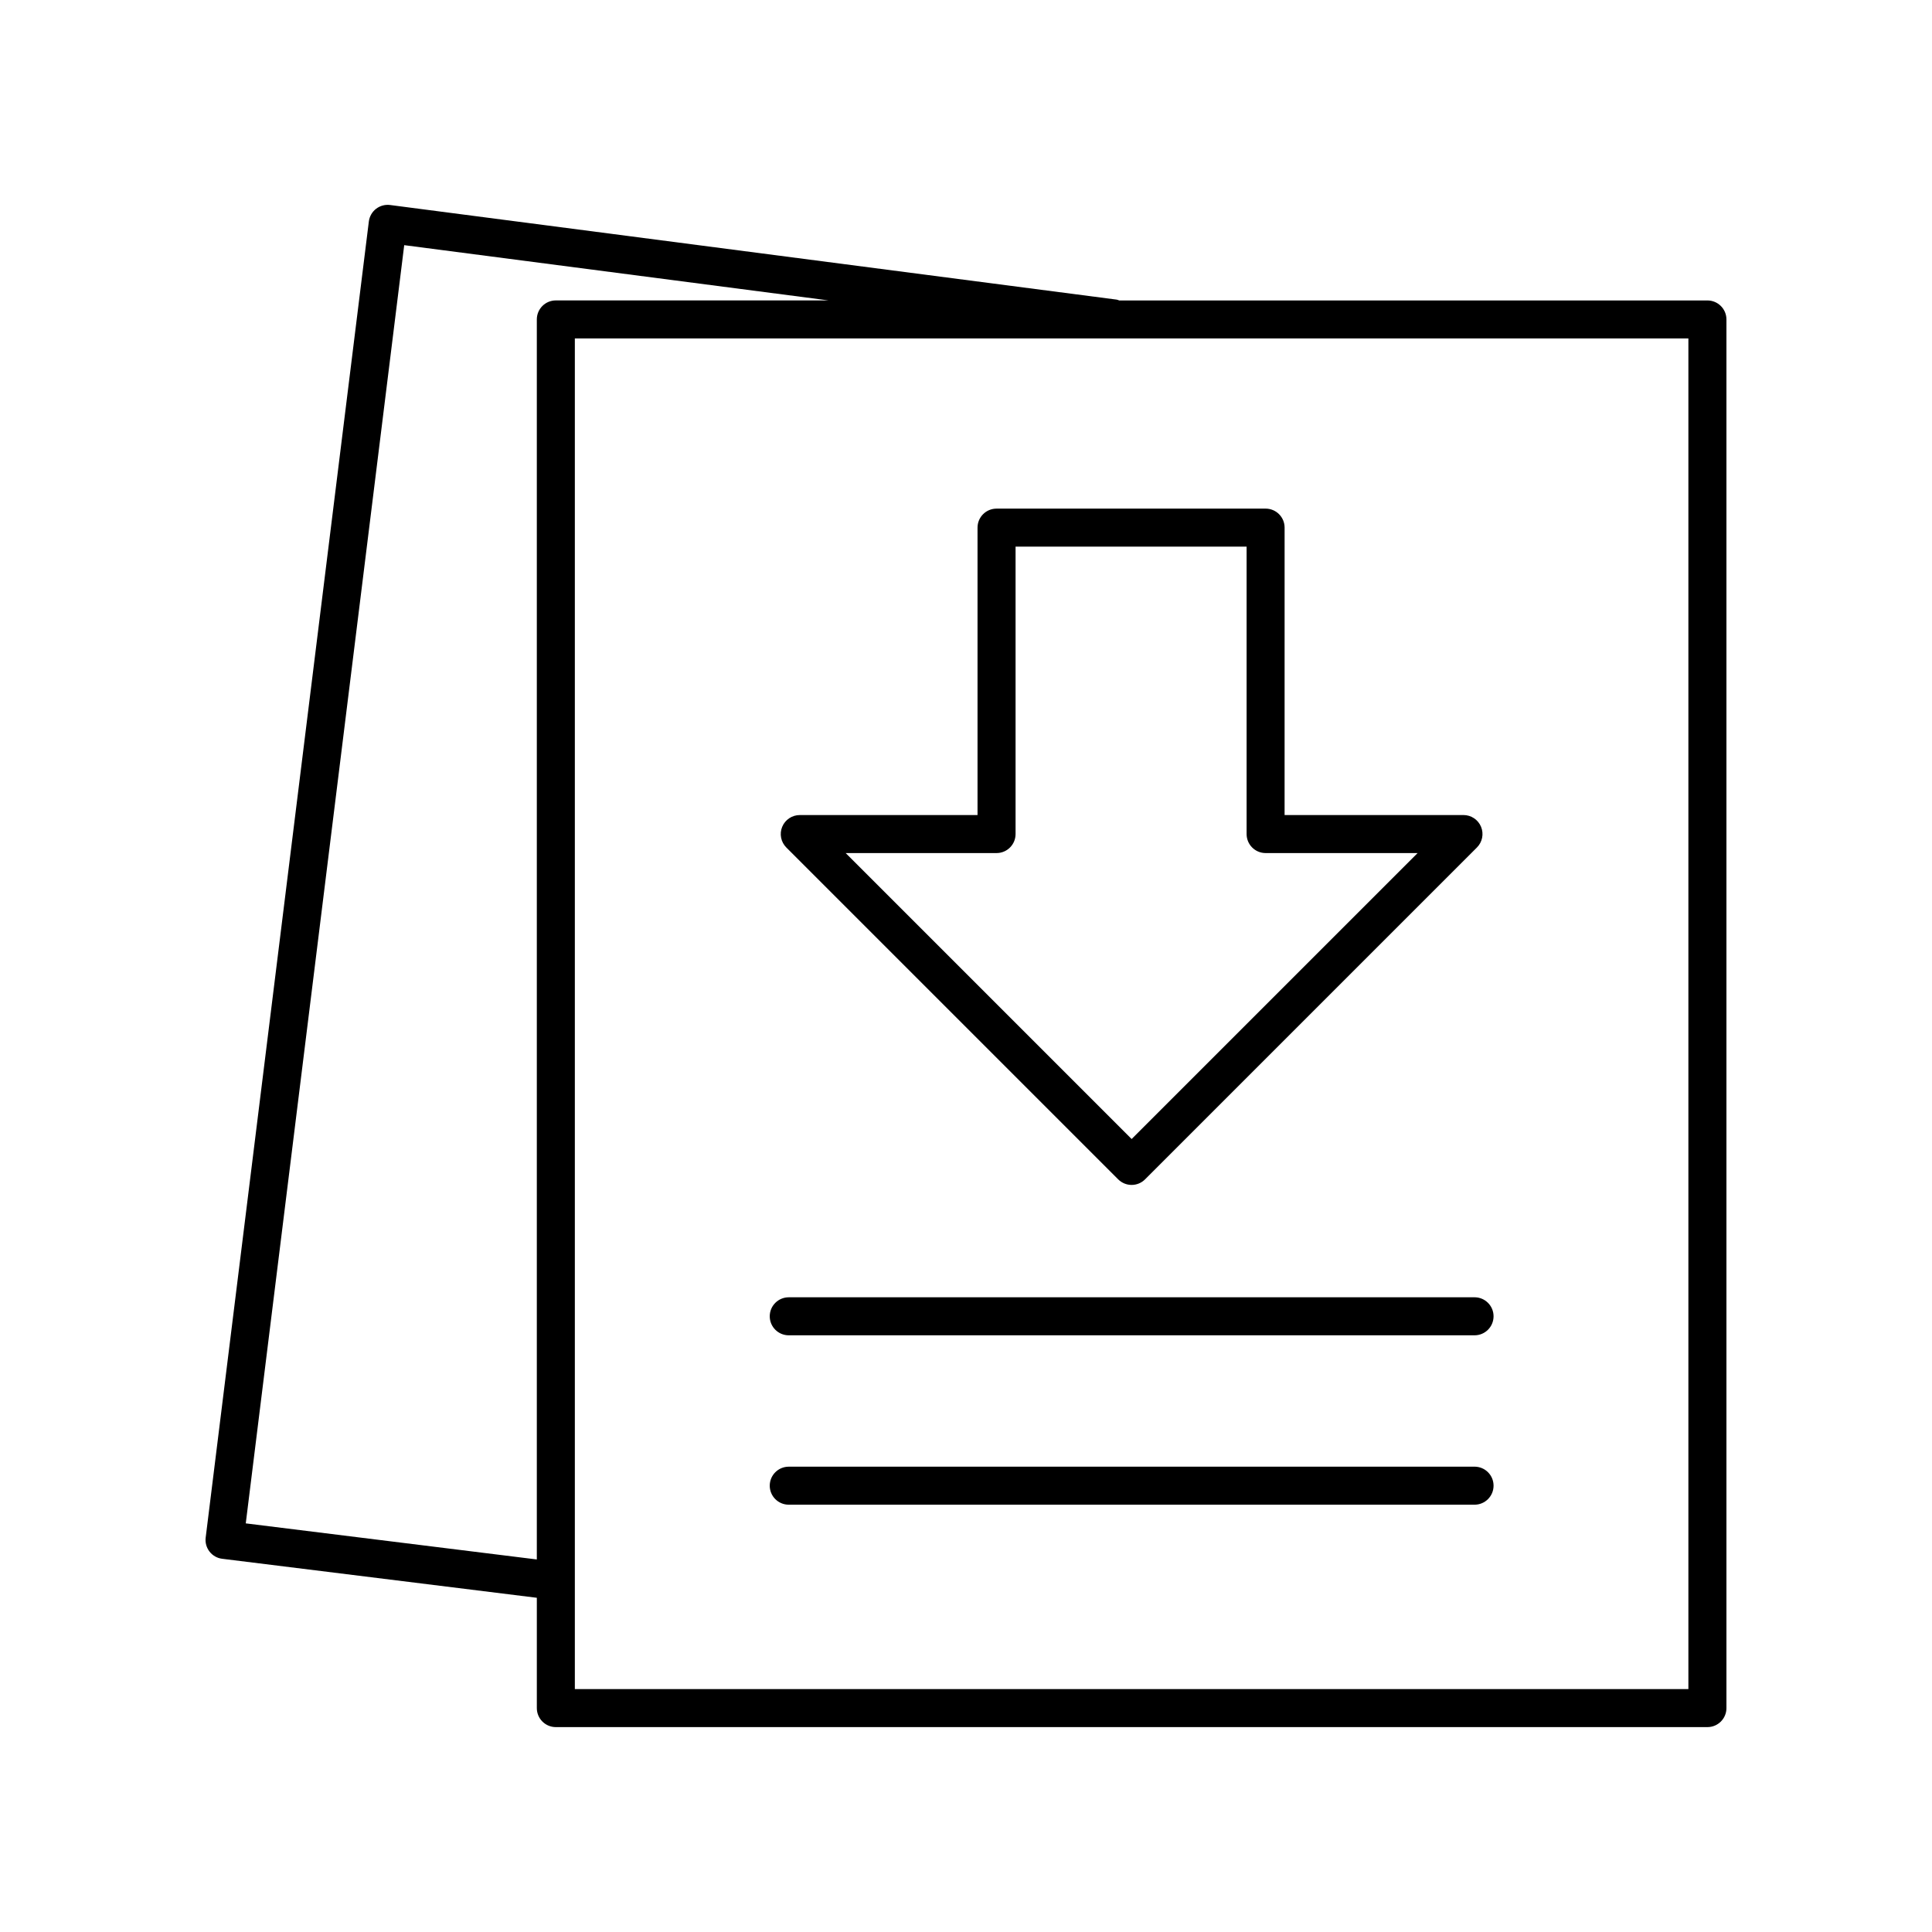 <?xml version="1.0" encoding="UTF-8"?>
<!-- Uploaded to: SVG Repo, www.svgrepo.com, Generator: SVG Repo Mixer Tools -->
<svg fill="#000000" width="800px" height="800px" version="1.1" viewBox="144 144 512 512" xmlns="http://www.w3.org/2000/svg">
 <g>
  <path d="m440.33 456.54c0.945 0.945 2.223 1.477 3.562 1.477 1.34 0 2.617-0.531 3.562-1.477l87.945-87.945c1.441-1.441 1.875-3.606 1.094-5.492-0.777-1.883-2.617-3.109-4.656-3.109h-47.406l0.004-76.168c0-2.785-2.254-5.039-5.039-5.039l-71.301 0.004c-2.785 0-5.039 2.254-5.039 5.039v76.168h-47.105c-2.035 0-3.879 1.227-4.656 3.109-0.781 1.883-0.348 4.051 1.094 5.492zm-32.234-86.469c2.785 0 5.039-2.254 5.039-5.039v-76.168h61.227v76.168c0 2.785 2.254 5.039 5.039 5.039h40.281l-75.789 75.781-75.777-75.781z"/>
  <path d="m596.48 223.62h-155.89c-0.219-0.059-0.402-0.188-0.637-0.215l-192.56-25.074c-1.32-0.176-2.676 0.191-3.734 1.008-1.062 0.82-1.75 2.031-1.914 3.367l-43.238 348.77c-0.168 1.328 0.203 2.66 1.023 3.715 0.82 1.059 2.031 1.742 3.356 1.902l83.379 10.336v29.234c0 2.785 2.254 5.039 5.039 5.039h305.18c2.785 0 5.039-2.254 5.039-5.039v-368c0-2.785-2.254-5.039-5.039-5.039zm-387.35 324.09 41.992-338.74 112.49 14.648-72.309-0.004c-2.785 0-5.039 2.254-5.039 5.039v328.62zm382.31 43.91h-295.1v-357.93h295.1z"/>
  <path d="m353.03 497.87h181.74c2.785 0 5.039-2.254 5.039-5.039s-2.254-5.039-5.039-5.039l-181.74 0.004c-2.785 0-5.039 2.254-5.039 5.039 0 2.781 2.254 5.035 5.039 5.035z"/>
  <path d="m353.03 542.76h181.74c2.785 0 5.039-2.254 5.039-5.039s-2.254-5.039-5.039-5.039l-181.74 0.004c-2.785 0-5.039 2.254-5.039 5.039 0 2.781 2.254 5.035 5.039 5.035z"/>
 </g>
</svg>